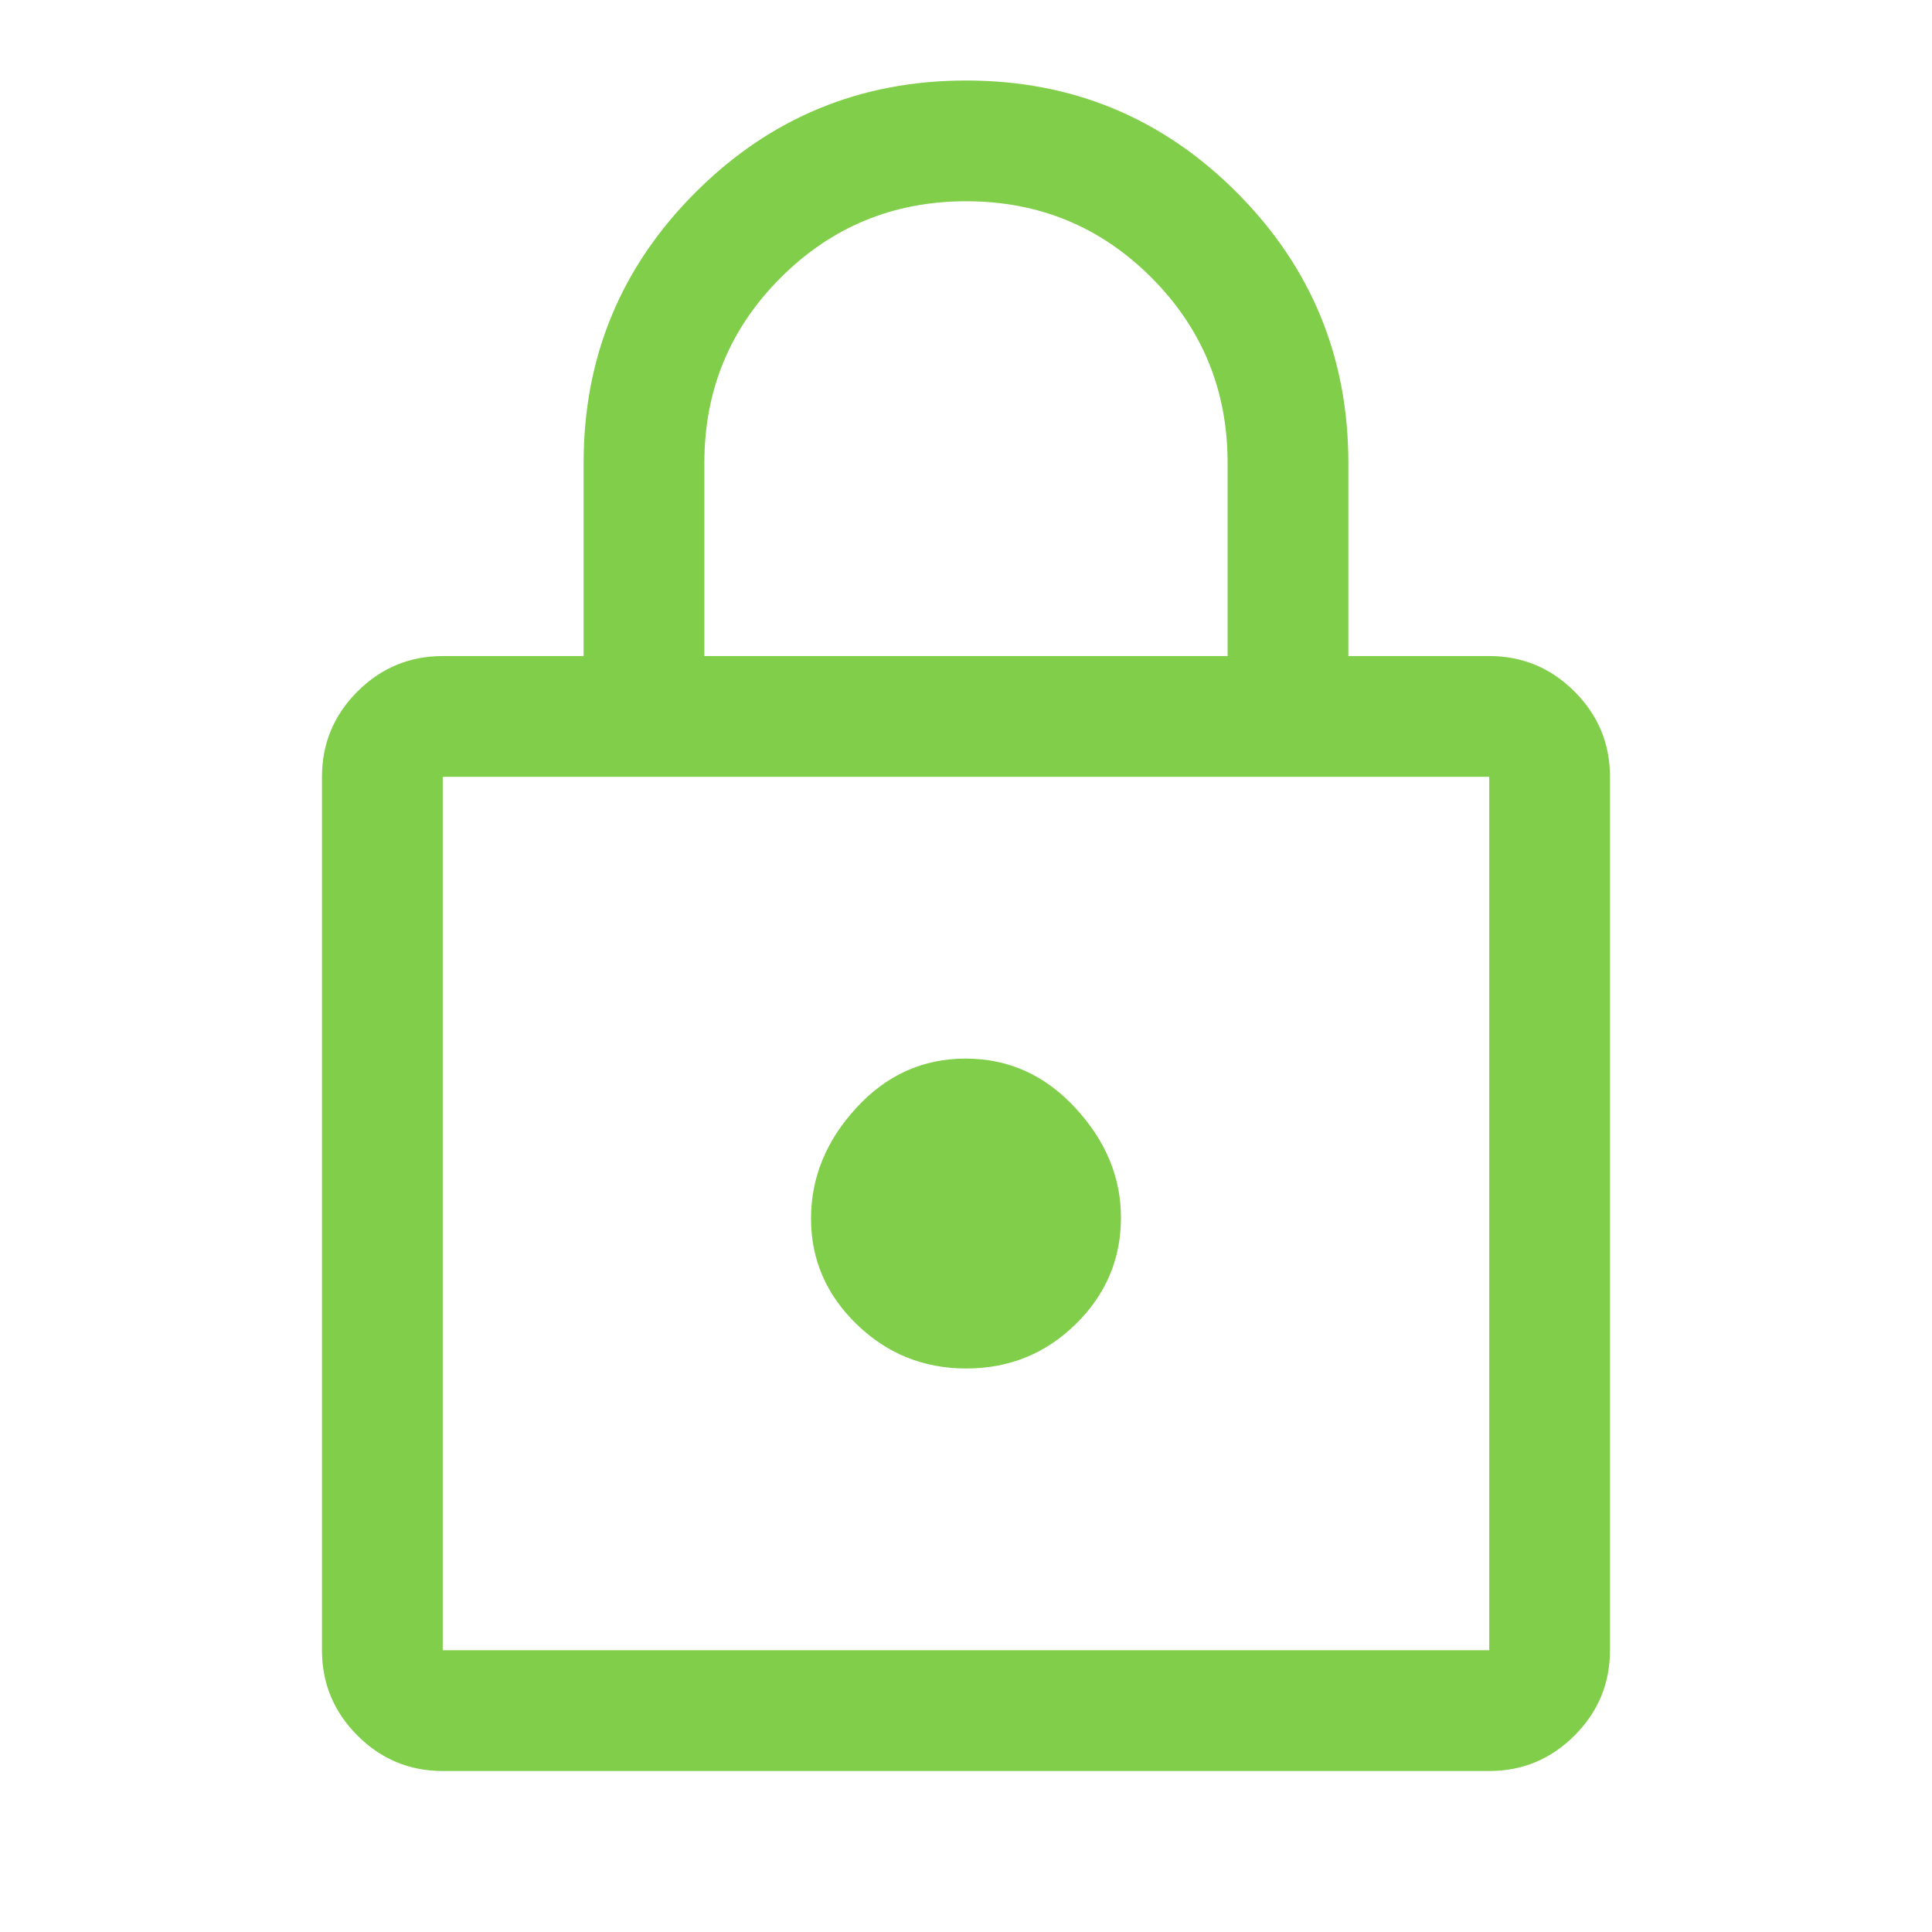 <svg width="64" height="64" viewBox="0 0 64 64" fill="none" xmlns="http://www.w3.org/2000/svg">
<g id="lock_FILL0_wght400_GRAD0_opsz48">
<path id="Vector" d="M14.666 58.667C13.566 58.667 12.624 58.275 11.841 57.492C11.058 56.708 10.666 55.767 10.666 54.667V25.733C10.666 24.633 11.058 23.692 11.841 22.908C12.624 22.125 13.566 21.733 14.666 21.733H19.333V15.333C19.333 11.829 20.568 8.842 23.04 6.372C25.511 3.902 28.5 2.667 32.006 2.667C35.513 2.667 38.499 3.902 40.966 6.372C43.433 8.842 44.666 11.829 44.666 15.333V21.733H49.333C50.433 21.733 51.374 22.125 52.158 22.908C52.941 23.692 53.333 24.633 53.333 25.733V54.667C53.333 55.767 52.941 56.708 52.158 57.492C51.374 58.275 50.433 58.667 49.333 58.667H14.666ZM14.666 54.667H49.333V25.733H14.666V54.667ZM32.011 45.333C33.425 45.333 34.633 44.844 35.633 43.865C36.633 42.885 37.133 41.708 37.133 40.333C37.133 39 36.629 37.789 35.621 36.7C34.614 35.611 33.403 35.067 31.988 35.067C30.573 35.067 29.366 35.611 28.366 36.7C27.366 37.789 26.866 39.011 26.866 40.367C26.866 41.722 27.37 42.889 28.377 43.867C29.385 44.844 30.596 45.333 32.011 45.333ZM23.333 21.733H40.666V15.333C40.666 12.926 39.824 10.88 38.141 9.194C36.457 7.509 34.412 6.667 32.007 6.667C29.602 6.667 27.555 7.509 25.866 9.194C24.177 10.88 23.333 12.926 23.333 15.333V21.733Z" fill="#80CE49"/>
</g>
</svg>
